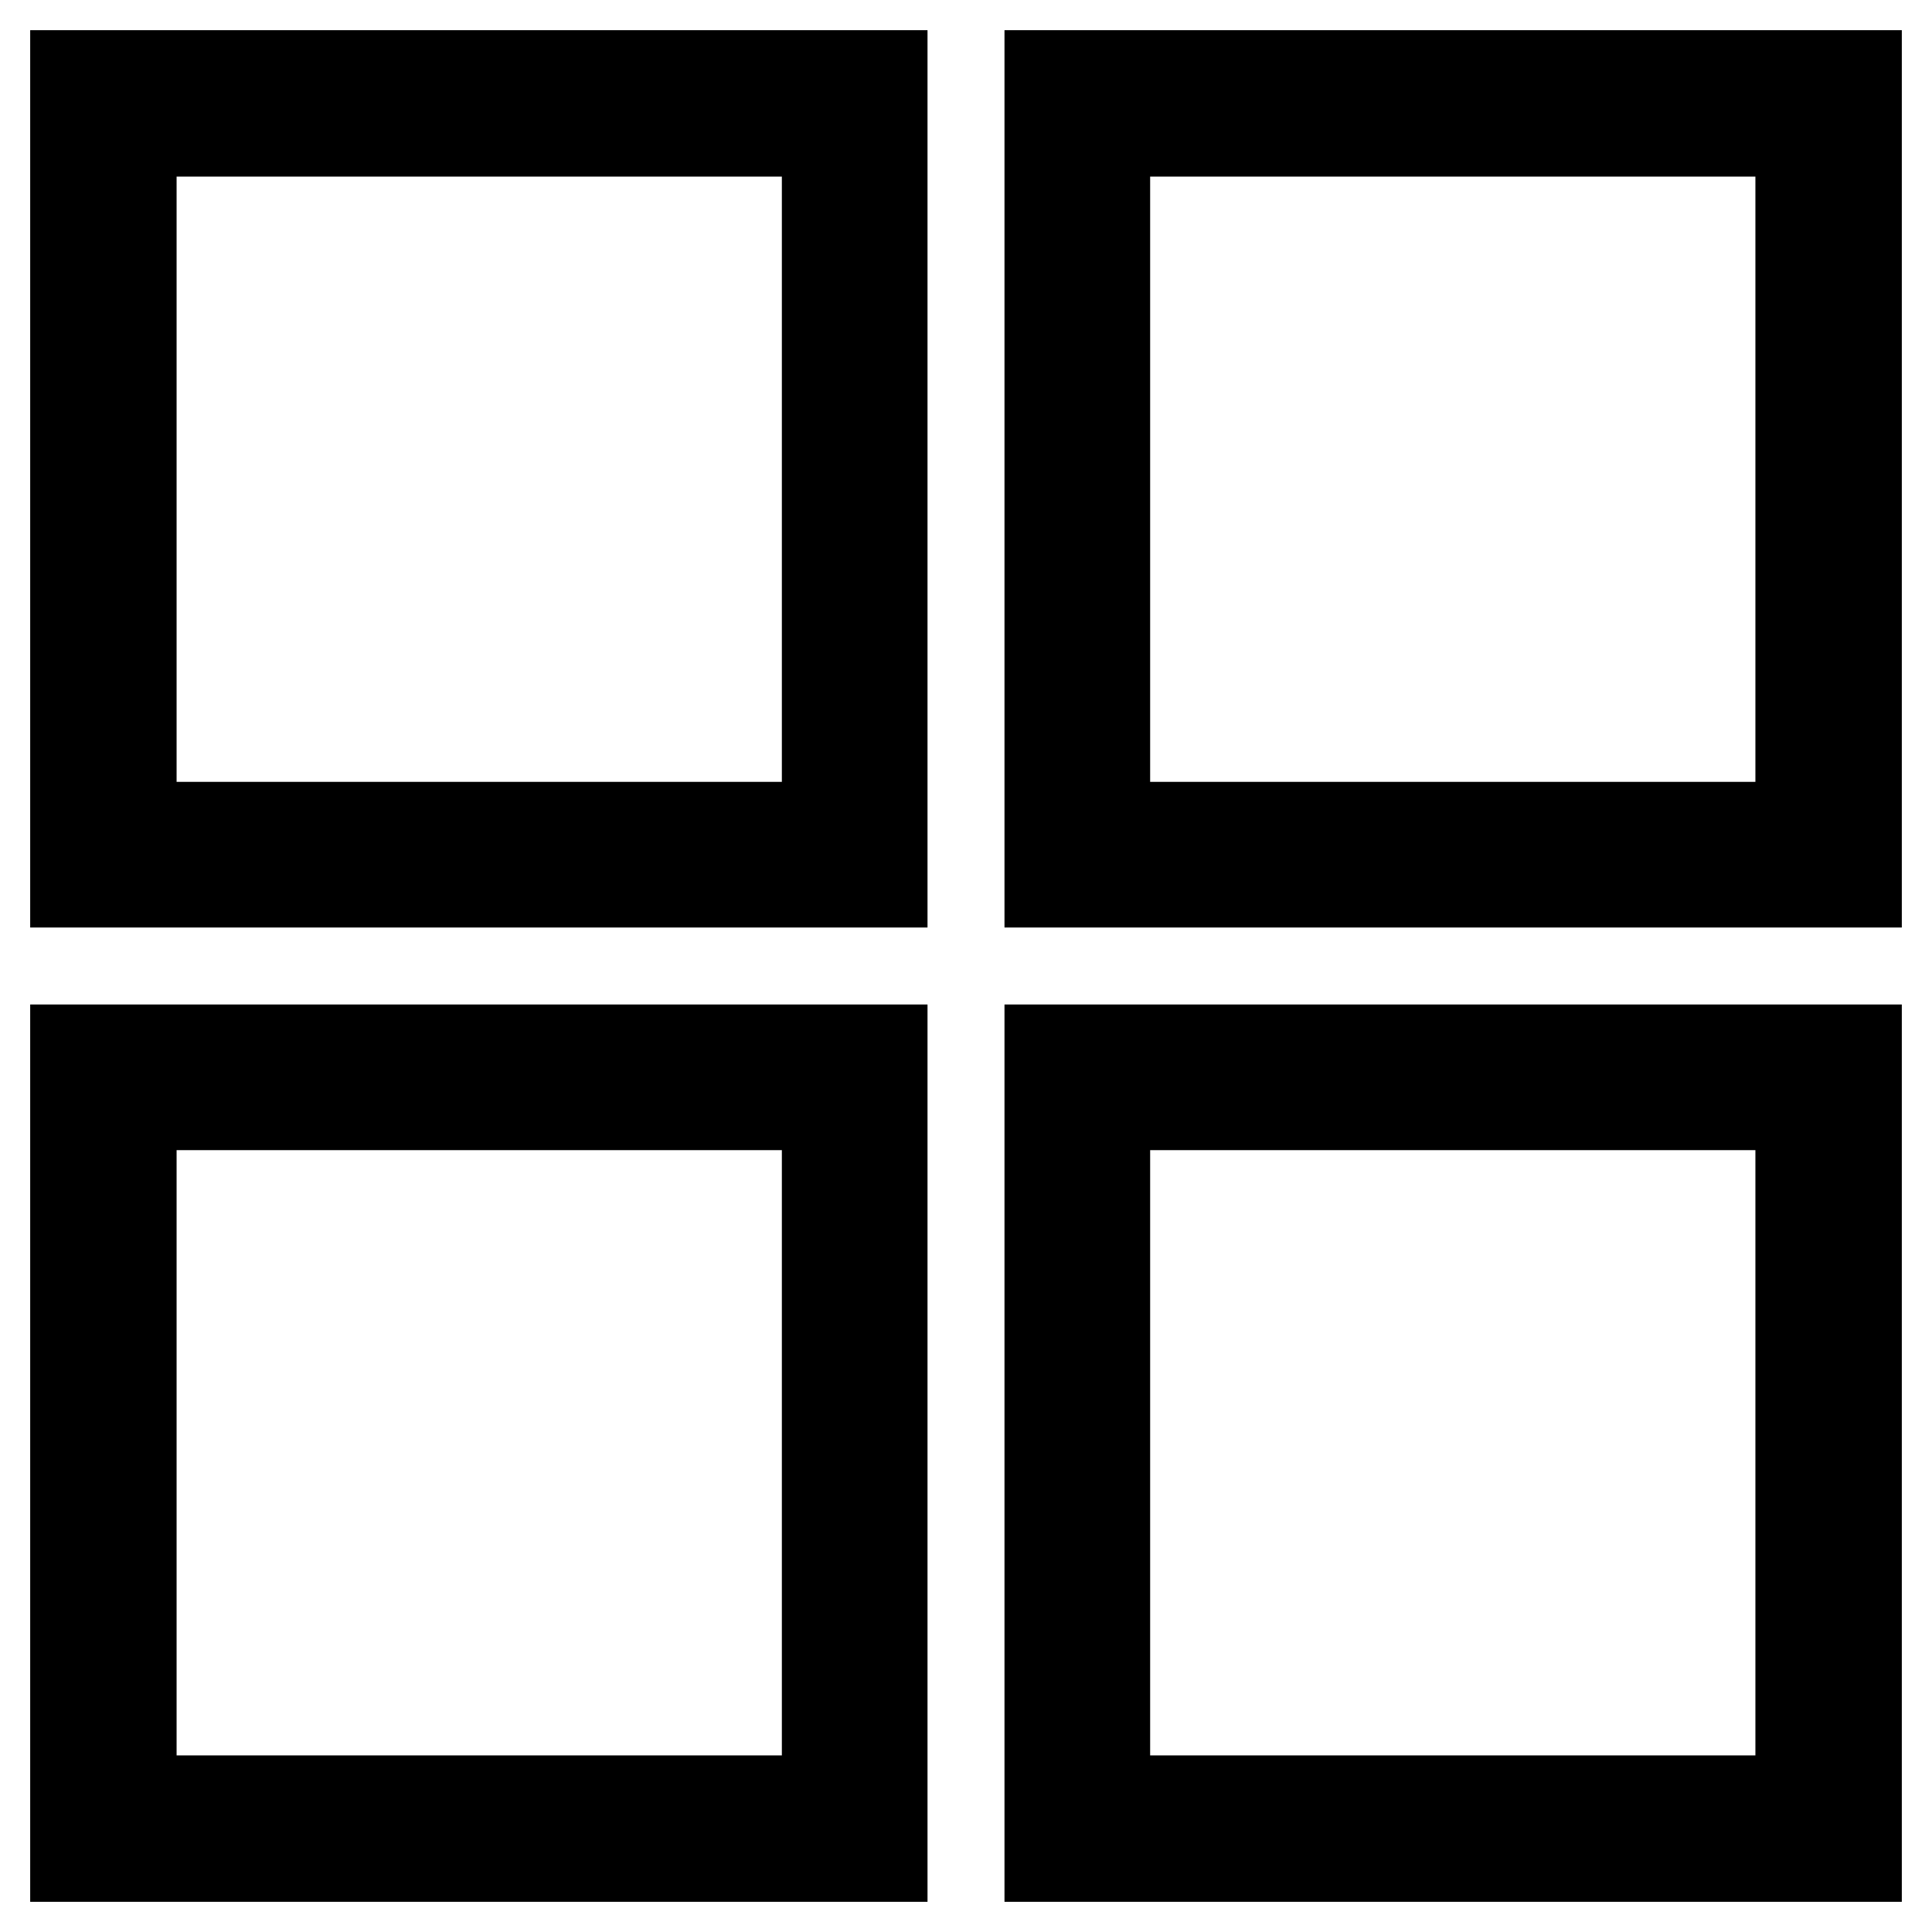 <?xml version="1.0" encoding="utf-8"?>
<!-- Svg Vector Icons : http://www.onlinewebfonts.com/icon -->
<!DOCTYPE svg PUBLIC "-//W3C//DTD SVG 1.1//EN" "http://www.w3.org/Graphics/SVG/1.1/DTD/svg11.dtd">
<svg version="1.1" xmlns="http://www.w3.org/2000/svg" xmlns:xlink="http://www.w3.org/1999/xlink" x="0px" y="0px" viewBox="0 0 256 256" enable-background="new 0 0 256 256" xml:space="preserve">
<g> <path stroke-width="12" fill-opacity="0" stroke="#000000"  d="M116.9,10H10v106.9h106.9V10z M109.6,109.6H17.4V17.4h92.2V109.6z M139.1,116.9H246V10H139.1V116.9z  M146.4,17.4h92.2v92.2h-92.2V17.4z M116.9,139.1H10V246h106.9V139.1z M109.6,238.6H17.4v-92.2h92.2V238.6z M139.1,246H246V139.1 H139.1V246z M146.4,146.4h92.2v92.2h-92.2V146.4z"/></g>
</svg>